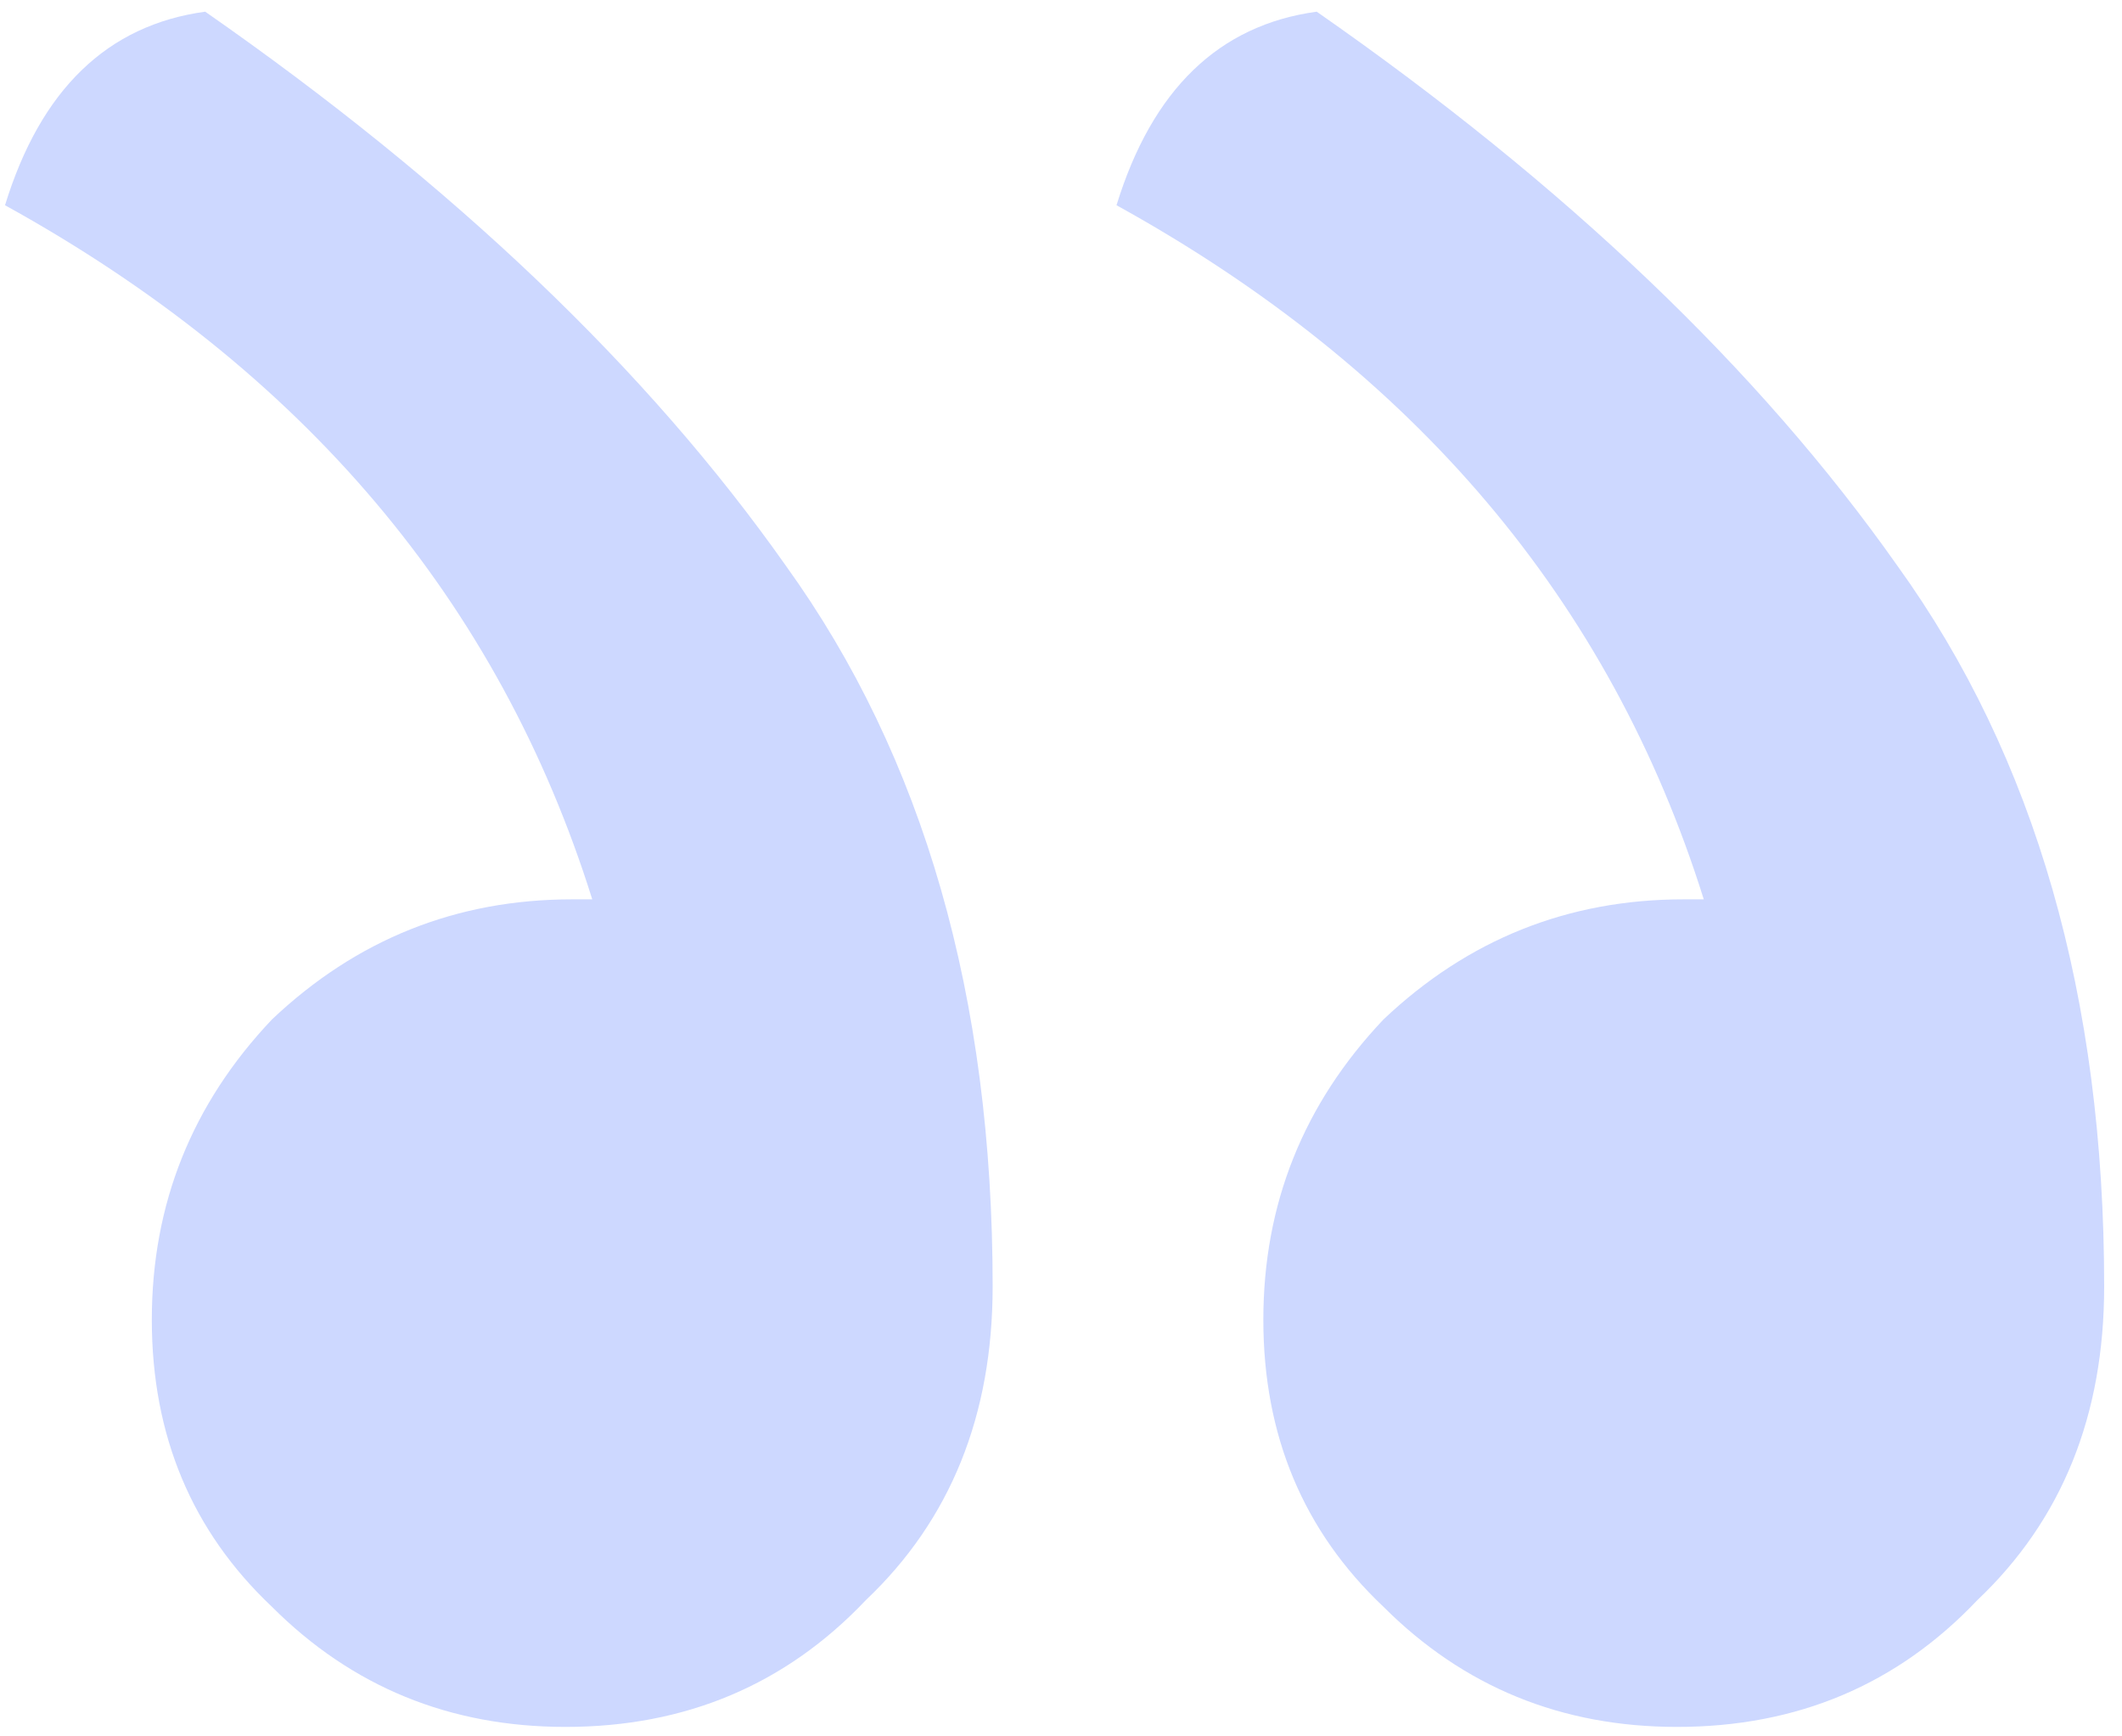 <?xml version="1.0" encoding="UTF-8"?> <svg xmlns="http://www.w3.org/2000/svg" width="99" height="81" viewBox="0 0 99 81" fill="none"><path d="M9.574 0.545C5.008 1.168 1.894 4.178 0.234 9.574C14.14 17.253 23.273 28.046 27.631 41.953H26.697C21.301 41.953 16.631 43.821 12.687 47.557C8.951 51.5 7.083 56.17 7.083 61.567C7.083 66.963 8.951 71.426 12.687 74.954C16.423 78.69 20.989 80.558 26.386 80.558C31.99 80.558 36.66 78.586 40.396 74.643C44.34 70.907 46.311 66.029 46.311 60.01C46.311 46.519 43.094 35.311 36.66 26.386C30.226 17.253 21.197 8.64 9.574 0.545ZM61.43 0.545C56.864 1.168 53.751 4.178 52.09 9.574C65.997 17.253 75.129 28.046 79.488 41.953H78.554C73.157 41.953 68.487 43.821 64.544 47.557C60.808 51.5 58.94 56.17 58.94 61.567C58.94 66.963 60.808 71.426 64.544 74.954C68.28 78.69 72.846 80.558 78.242 80.558C83.847 80.558 88.516 78.586 92.252 74.643C96.196 70.907 98.168 66.029 98.168 60.01C98.168 46.519 94.951 35.311 88.516 26.386C82.082 17.253 73.054 8.64 61.43 0.545Z" fill="#CDD8FF"></path></svg> 